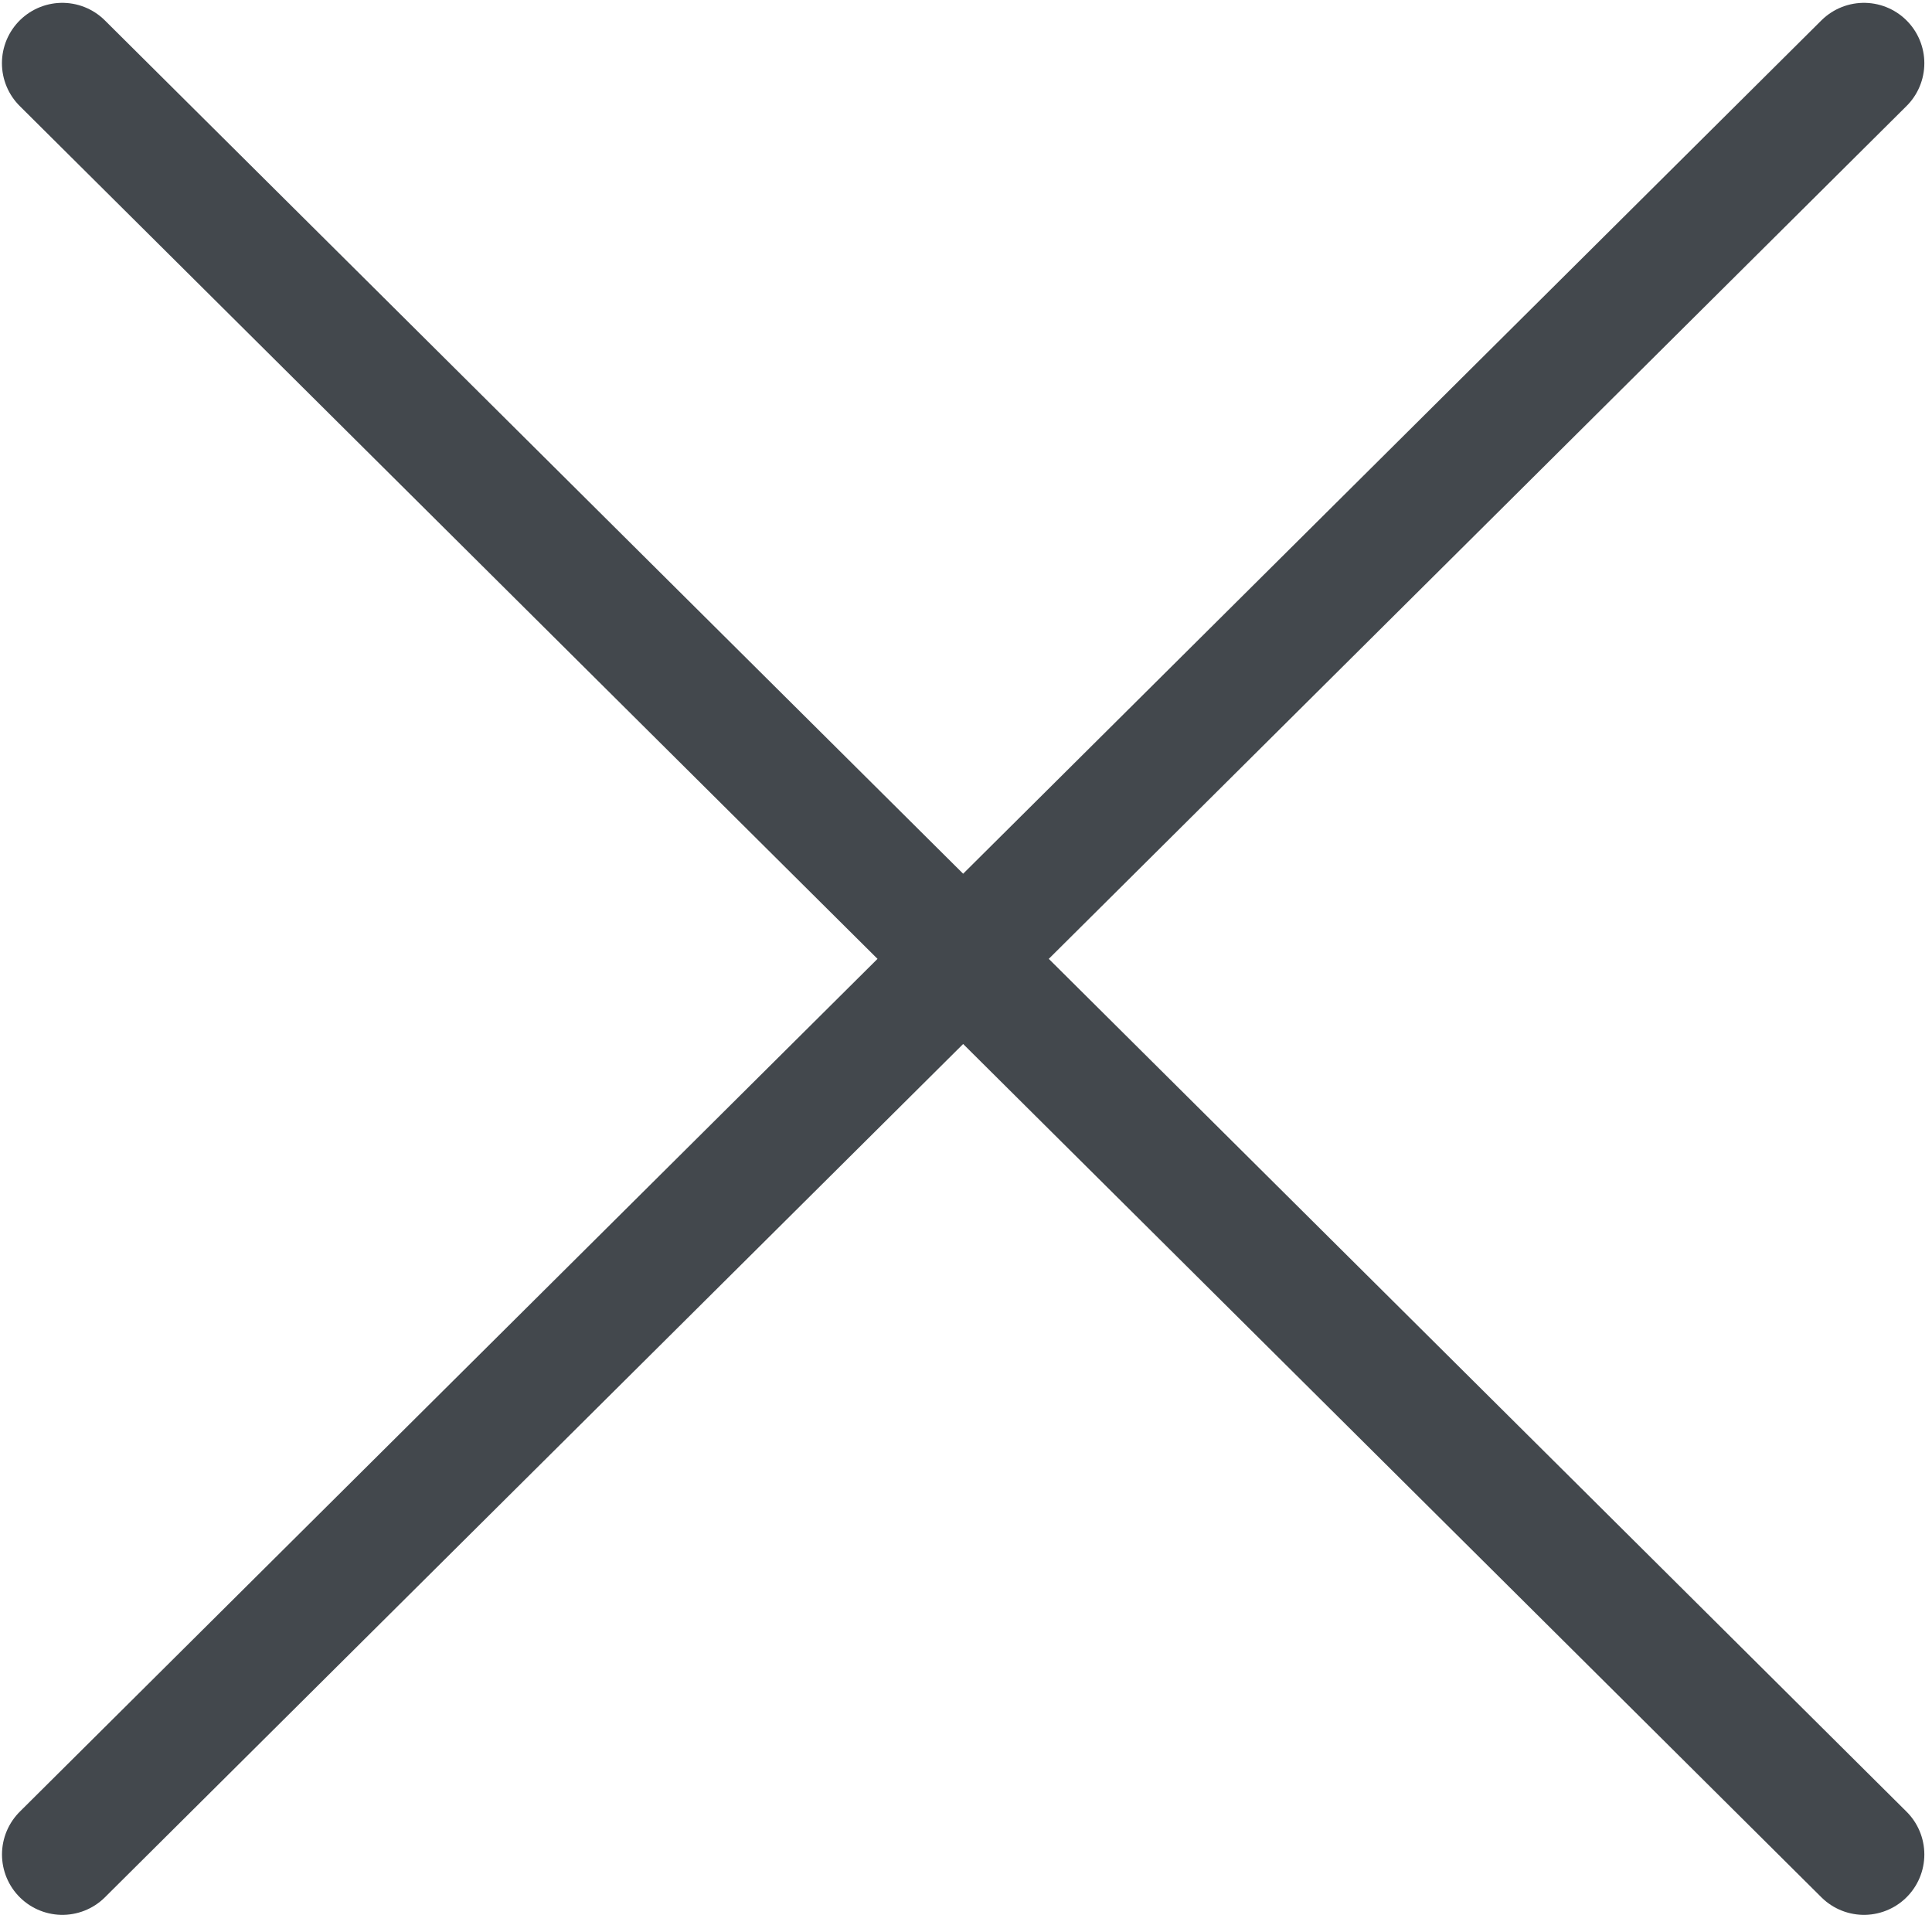 <svg xmlns="http://www.w3.org/2000/svg" width="32" height="32" viewBox="0 0 32 32">
    <defs>
        <path id="a" d="M1.908.333L.334 1.906a1.127 1.127 0 0 0 0 1.602l30.156 30.16a1.13 1.13 0 0 0 1.602-.001l1.573-1.573c.45-.449.443-1.16.001-1.602L3.51.332a1.129 1.129 0 0 0-1.602.001z"/>
    </defs>
    <g fill="none" fill-rule="evenodd">
        <path stroke="#43484D" stroke-linecap="round" stroke-width="2" d="M1.032 1.047l29.841 29.669M30.873 1.047L1.033 30.716"/>
    </g>
</svg>
